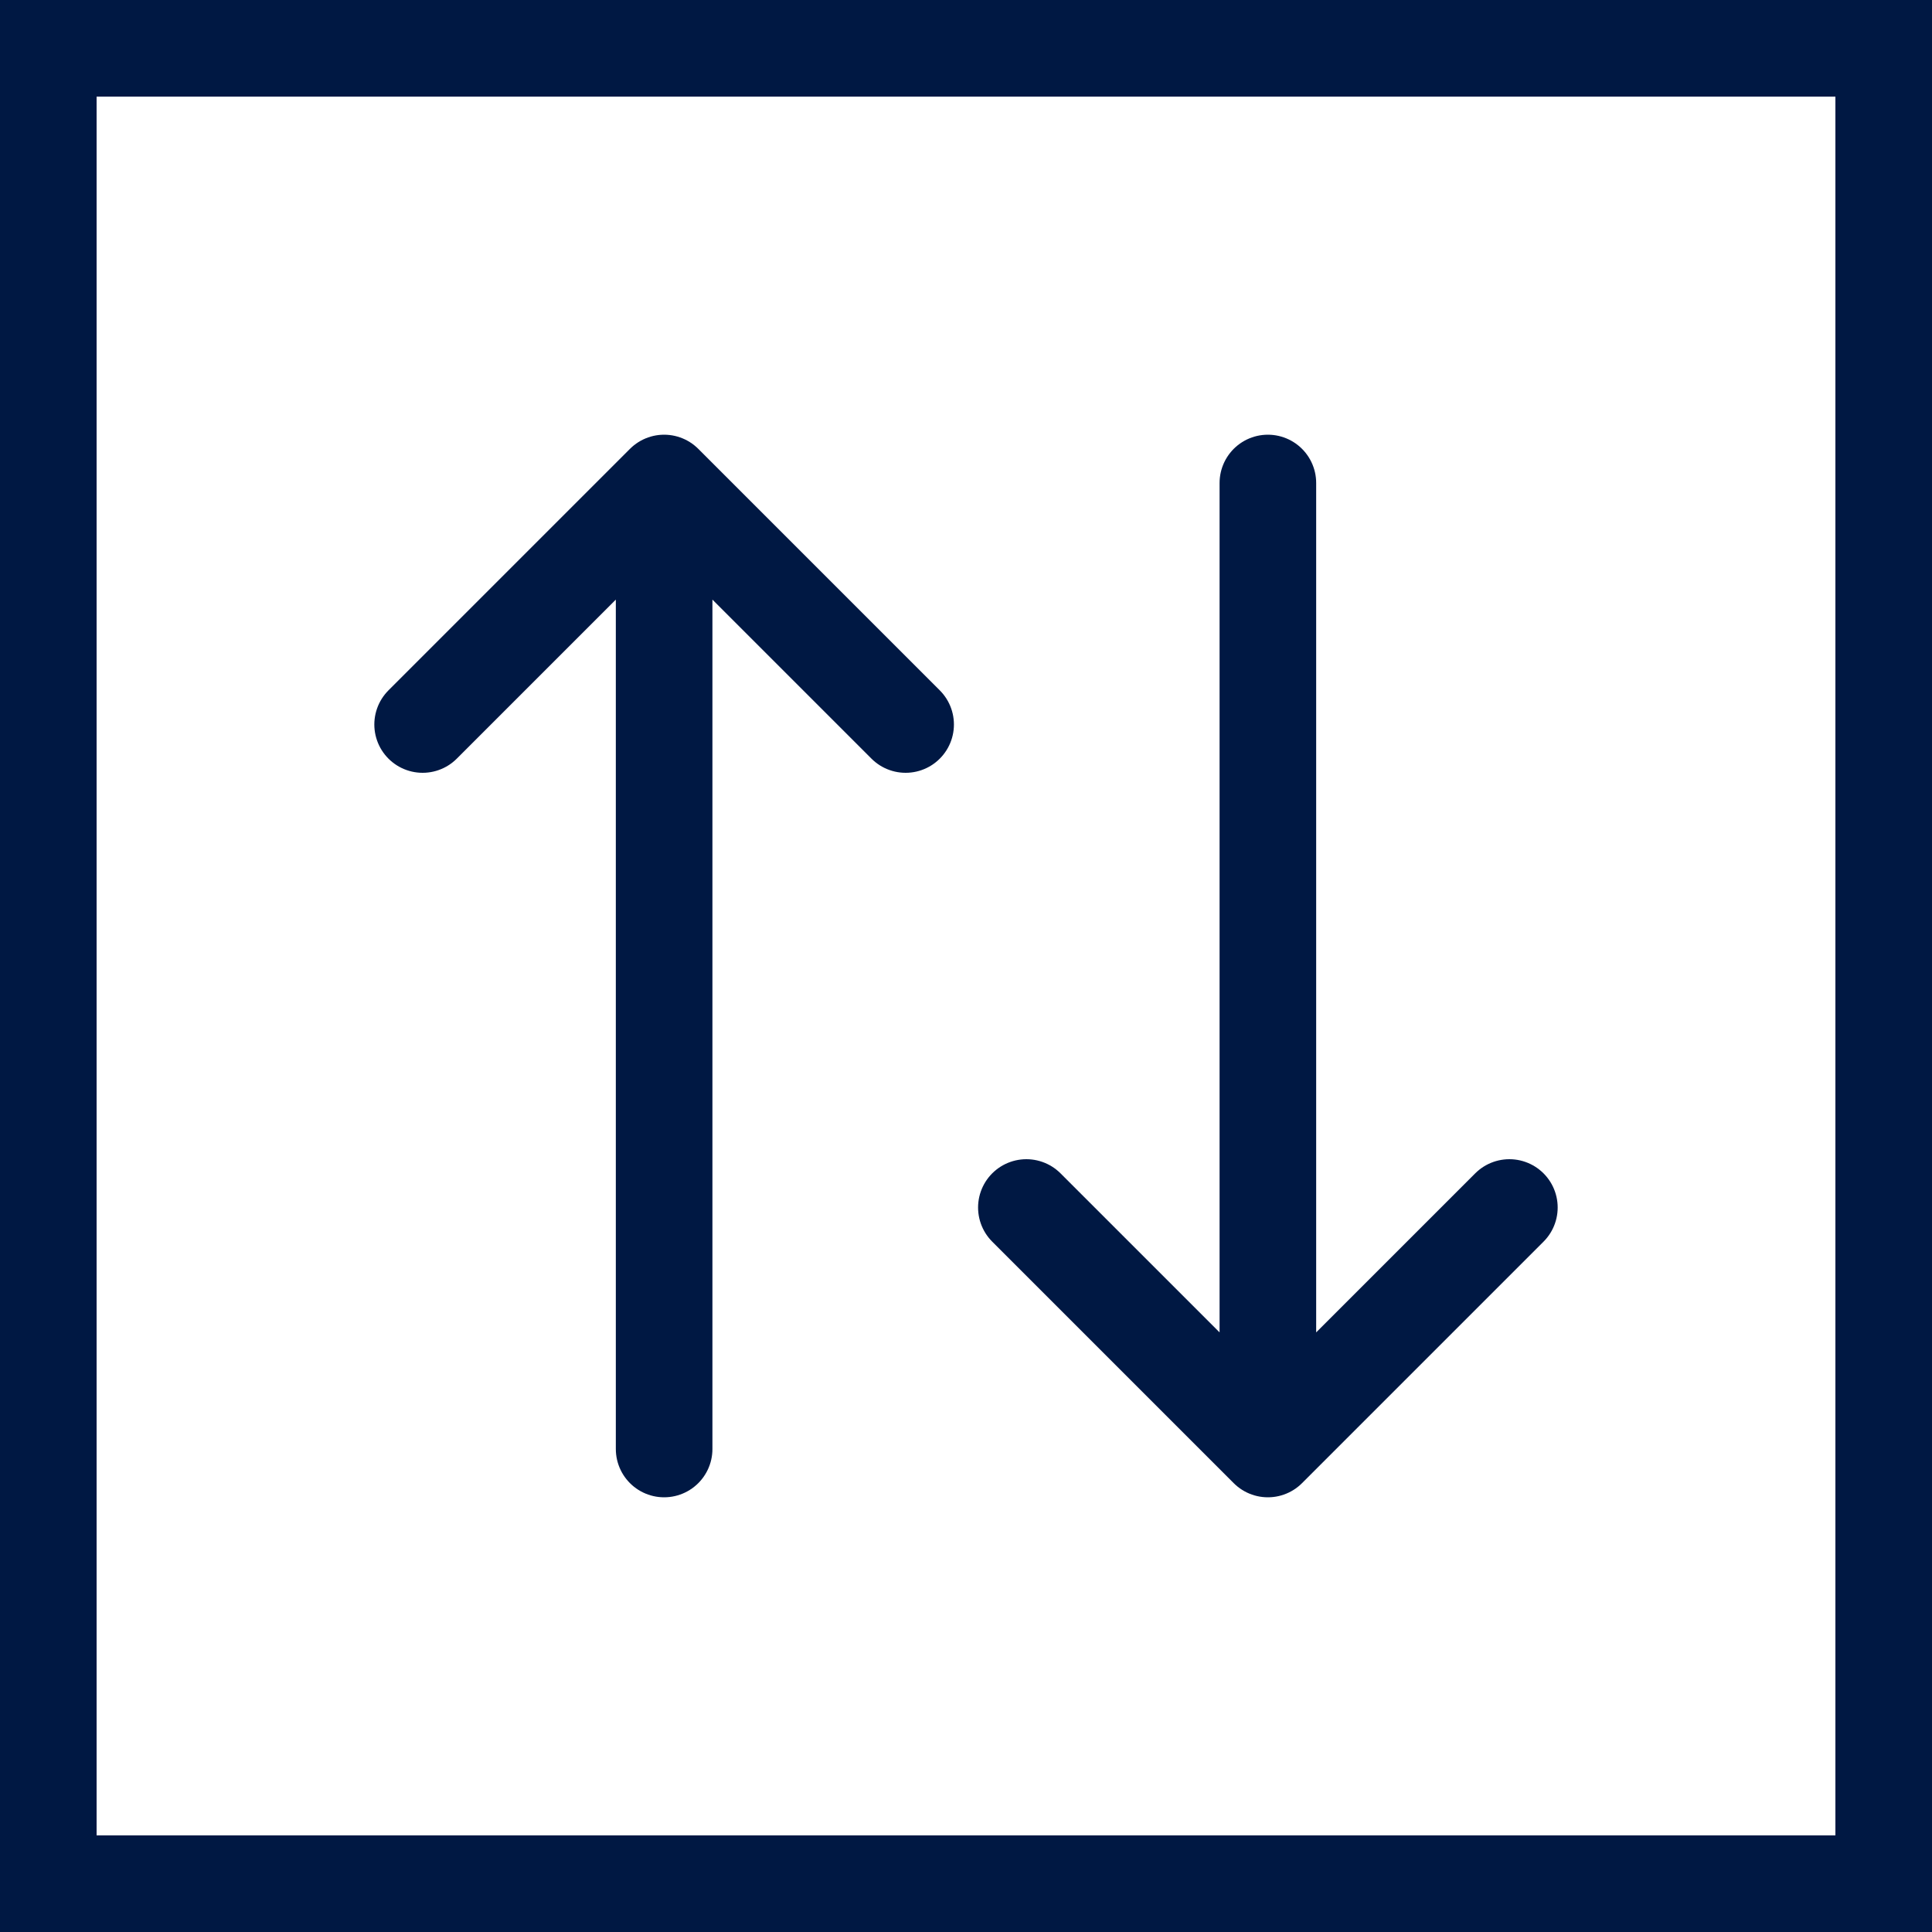 <svg width="20" height="20" viewBox="0 0 20 20" fill="none" xmlns="http://www.w3.org/2000/svg">
<rect x="0.5" y="0.5" width="19" height="19" stroke="#001843"/>
<path d="M13.125 5V15M13.125 15L10.625 12.5M13.125 15L15.625 12.5M6.875 15V5M6.875 5L4.375 7.5M6.875 5L9.375 7.5" stroke="#001843" stroke-linecap="round" stroke-linejoin="round"/>
</svg>

